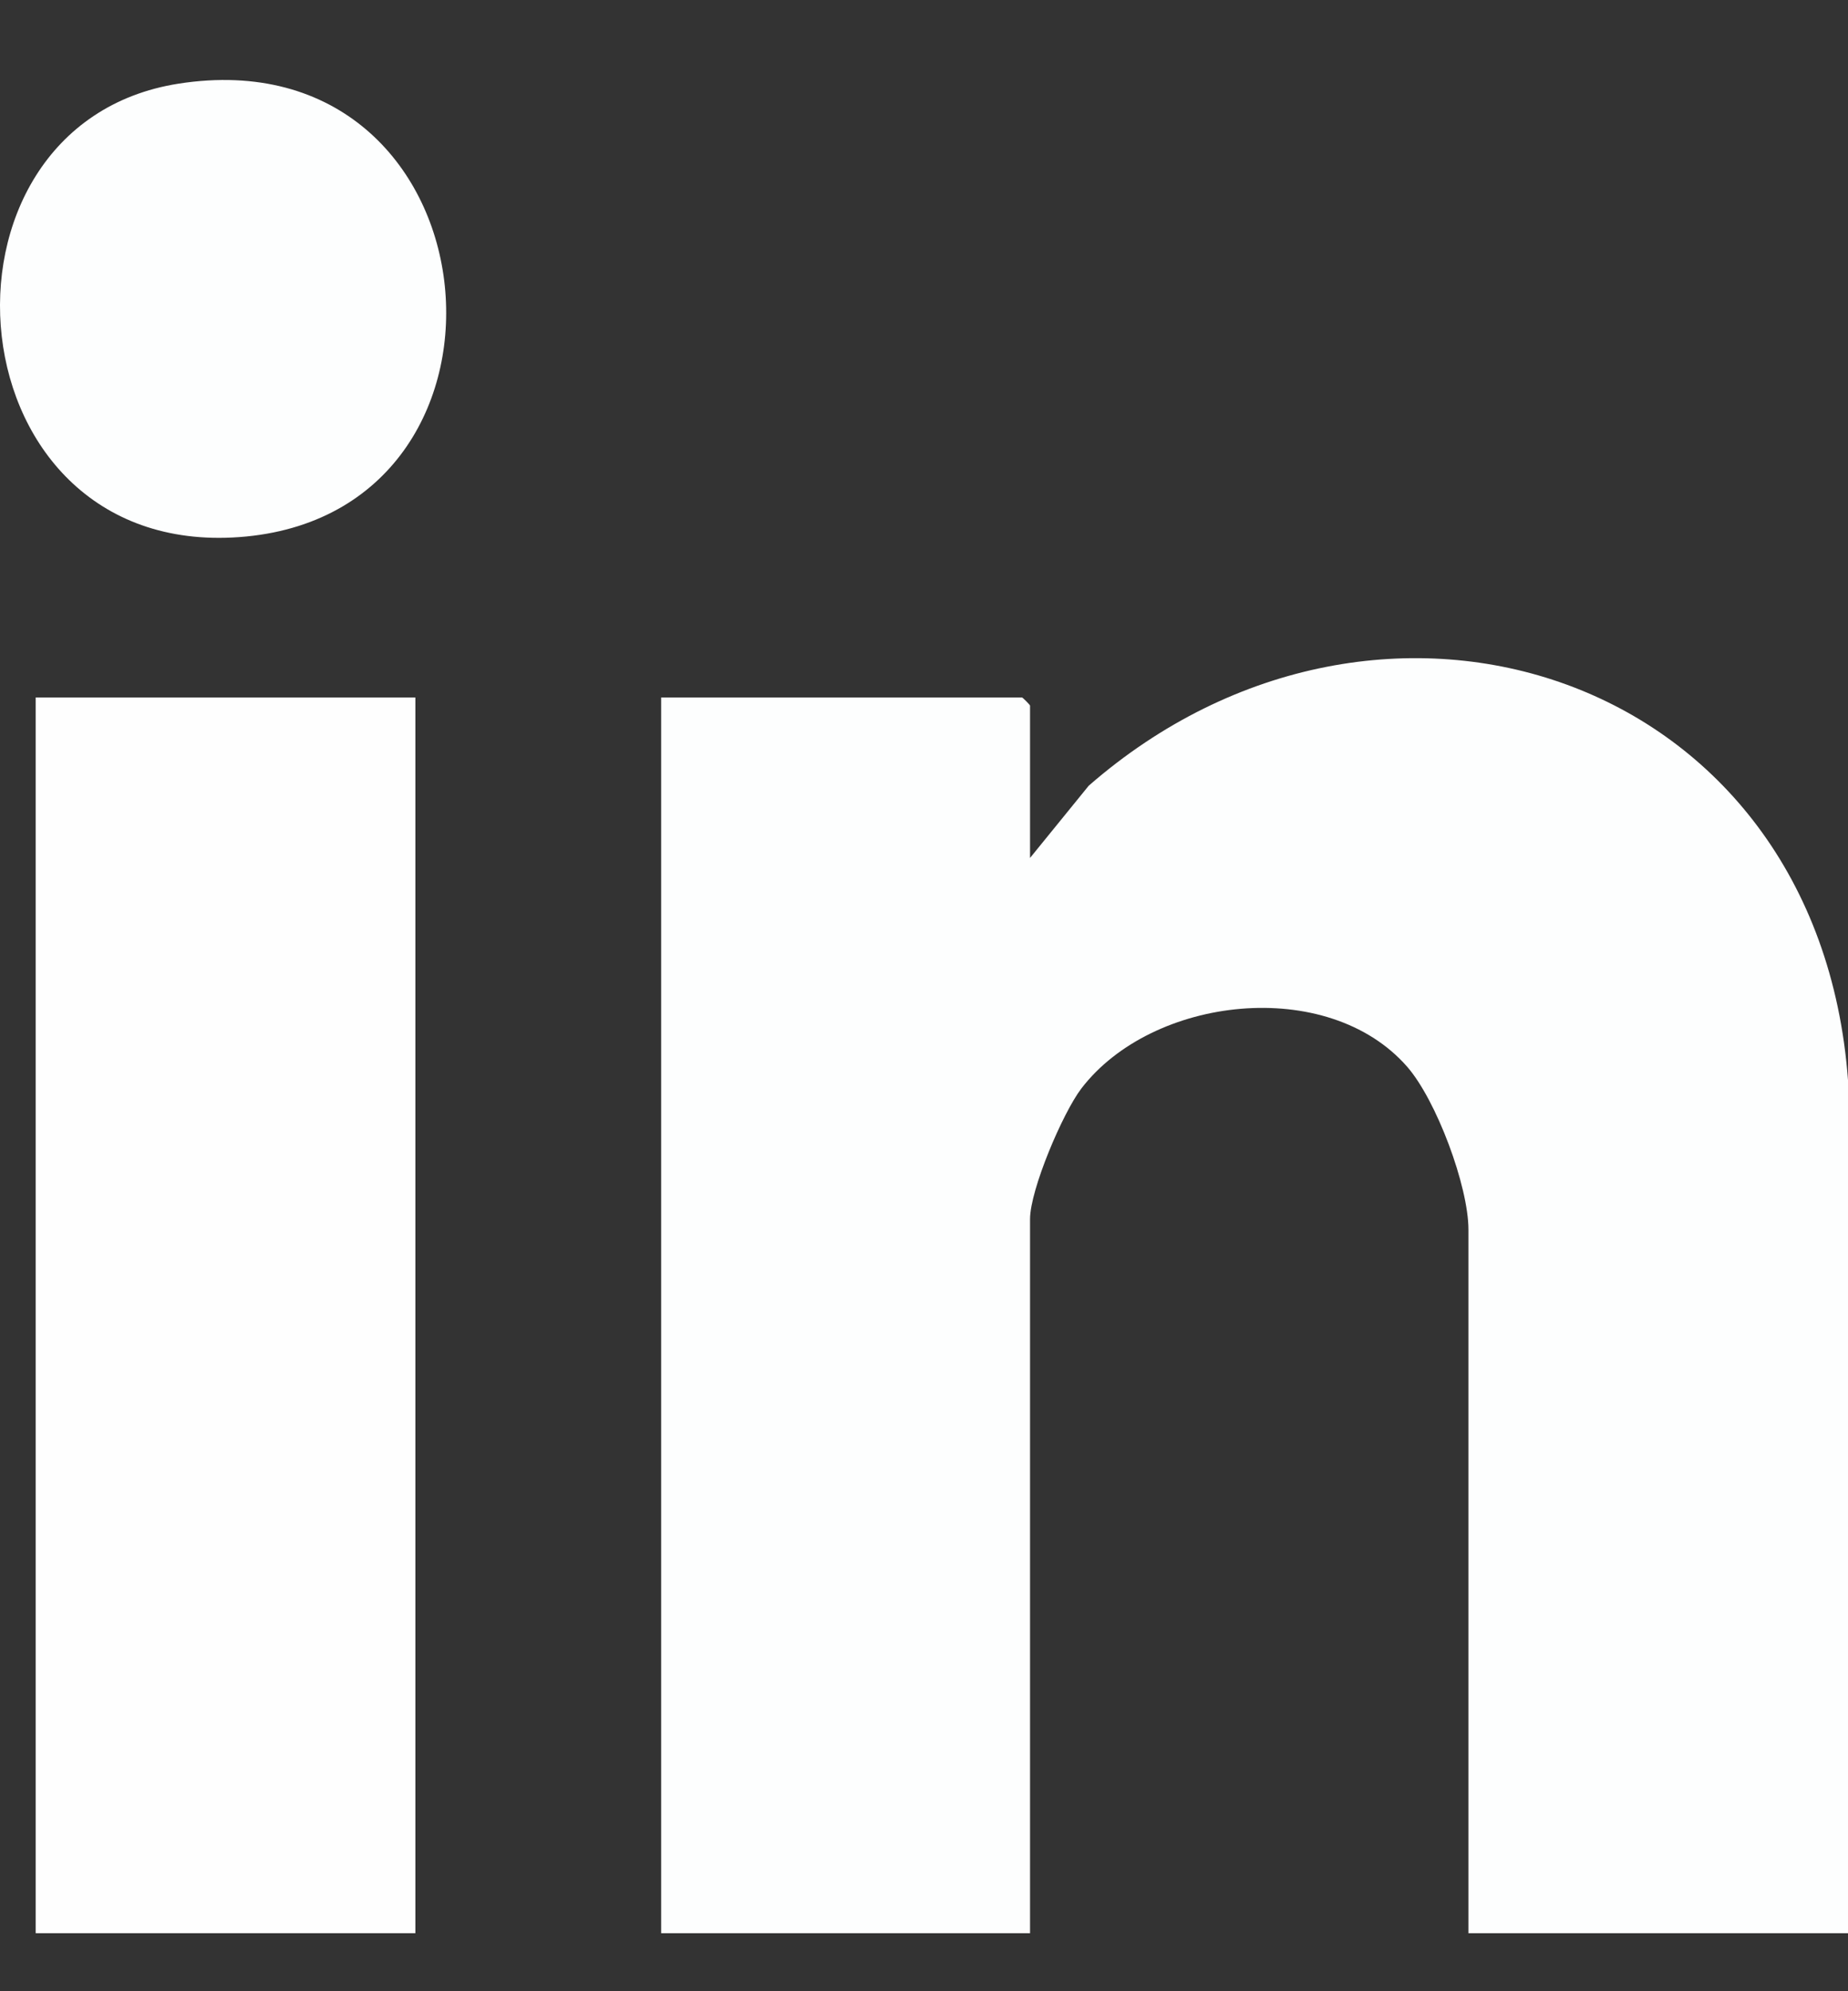 <svg width="13" height="14" viewBox="0 0 13 14" fill="none" xmlns="http://www.w3.org/2000/svg">
<rect x="0" y="0" width="13" height="14" fill="#333333" stroke="none"/>
<path d="M13 13.592H10.33V8.646C10.33 8.34 10.104 7.734 9.898 7.499C9.338 6.861 8.106 7.002 7.607 7.653C7.475 7.826 7.246 8.366 7.246 8.571V13.592H4.651V4.904H7.19C7.194 4.904 7.246 4.956 7.246 4.961V6.032L7.659 5.524C9.717 3.73 12.788 4.734 13 7.594V13.592L13 13.592Z" fill="#FDFEFE"/>
<path d="M2.922 4.904H0.251V13.592H2.922V4.904Z" fill="#FEFEFE"/>
<path d="M1.257 0.588C3.502 0.239 3.834 3.567 1.733 3.772C-0.36 3.975 -0.604 0.878 1.257 0.588Z" fill="#FDFEFE"/>
</svg>
